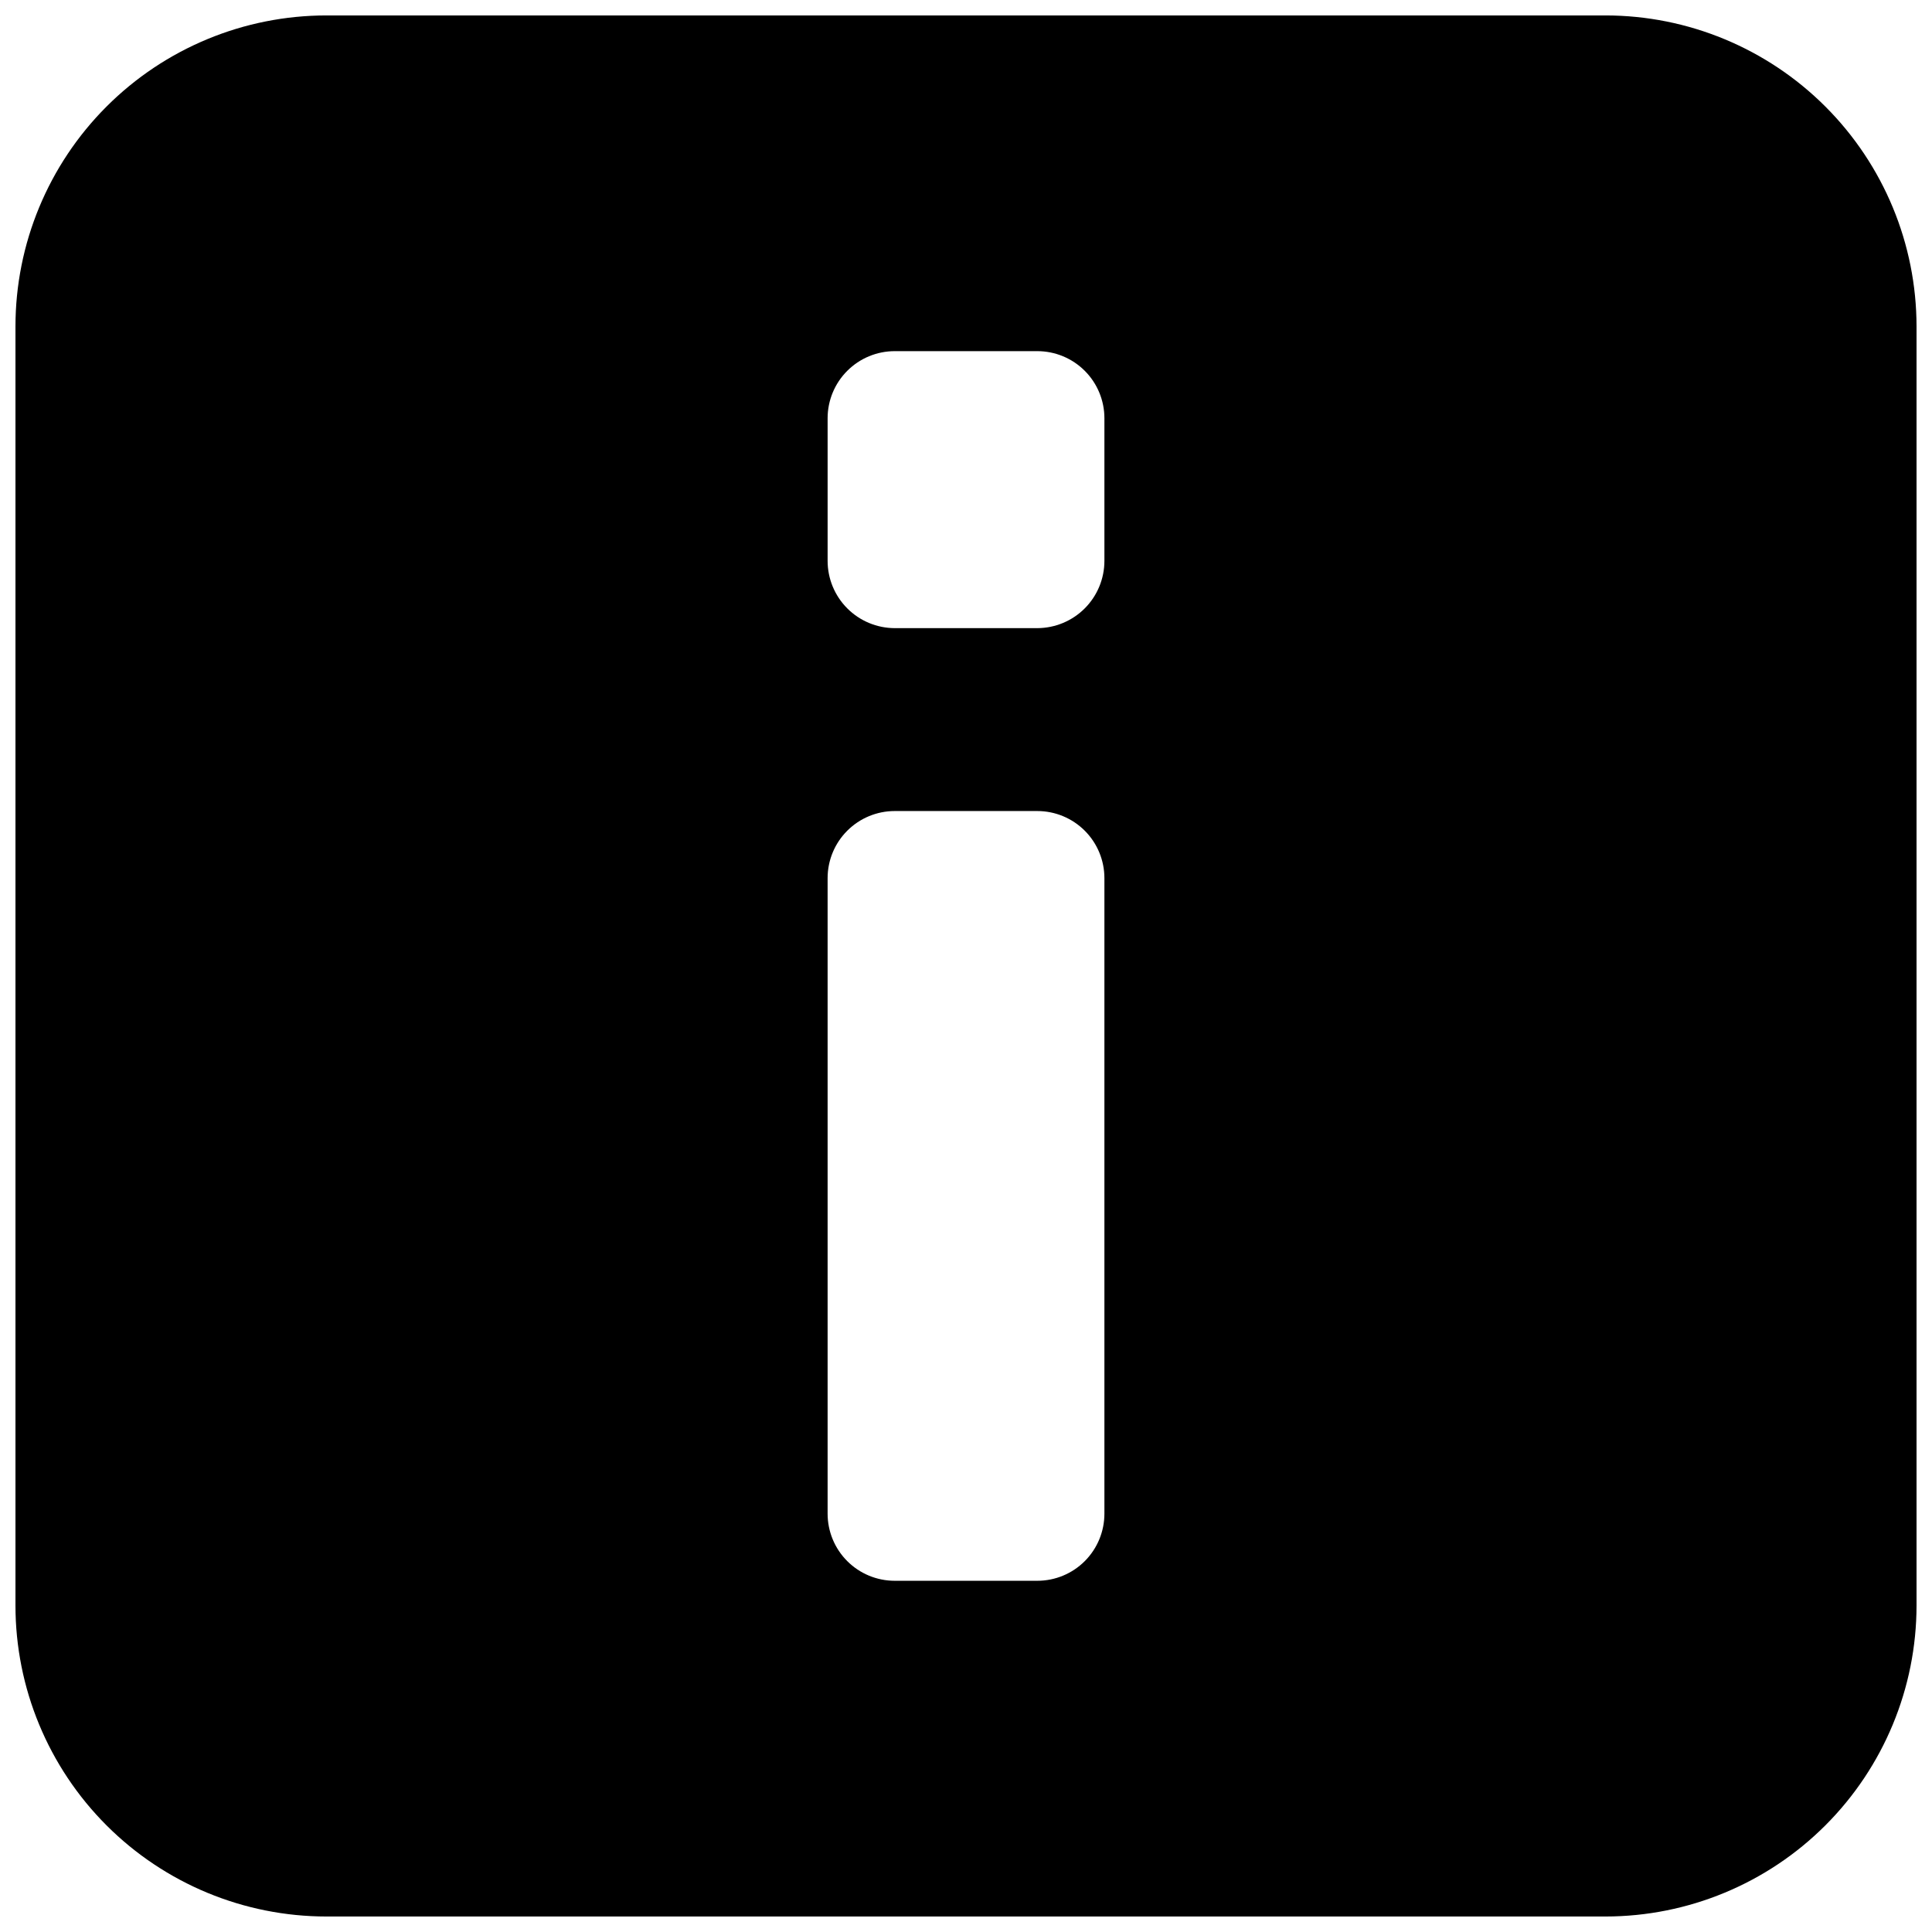 <?xml version="1.0" encoding="UTF-8"?>
<!-- Uploaded to: SVG Repo, www.svgrepo.com, Generator: SVG Repo Mixer Tools -->
<svg width="800px" height="800px" version="1.1" viewBox="144 144 512 512" xmlns="http://www.w3.org/2000/svg">
 <defs>
  <clipPath id="a">
   <path d="m148.09 148.09h503.81v503.81h-503.81z"/>
  </clipPath>
 </defs>
 <g clip-path="url(#a)">
  <path d="m569.48 148.09h-338.96c-21.859 0-42.824 8.684-58.281 24.141s-24.141 36.422-24.141 58.281v338.96c0 21.859 8.684 42.824 24.141 58.281s36.422 24.141 58.281 24.141h338.96c21.855-0.012 42.812-8.699 58.266-24.156 15.457-15.453 24.145-36.41 24.156-58.266v-338.96c-0.012-21.855-8.699-42.812-24.156-58.266-15.453-15.453-36.41-24.145-58.266-24.156zm-132.8 397.05c0 4.719-1.875 9.242-5.207 12.578-3.336 3.336-7.859 5.207-12.578 5.207h-37.785c-4.715 0-9.238-1.871-12.574-5.207-3.336-3.336-5.211-7.859-5.211-12.578v-168.42c0-4.719 1.875-9.242 5.211-12.574 3.336-3.336 7.859-5.211 12.574-5.211h37.785c4.719 0 9.242 1.875 12.578 5.211 3.332 3.332 5.207 7.856 5.207 12.574zm0-252.51c0 4.723-1.871 9.25-5.207 12.594-3.332 3.344-7.856 5.227-12.578 5.242h-37.785c-4.723-0.016-9.246-1.898-12.578-5.242-3.336-3.344-5.207-7.871-5.207-12.594v-37.785c0-4.719 1.875-9.242 5.211-12.574 3.336-3.336 7.859-5.211 12.574-5.211h37.785c4.719 0 9.242 1.875 12.578 5.211 3.332 3.332 5.207 7.856 5.207 12.574z"/>
 </g>
</svg>